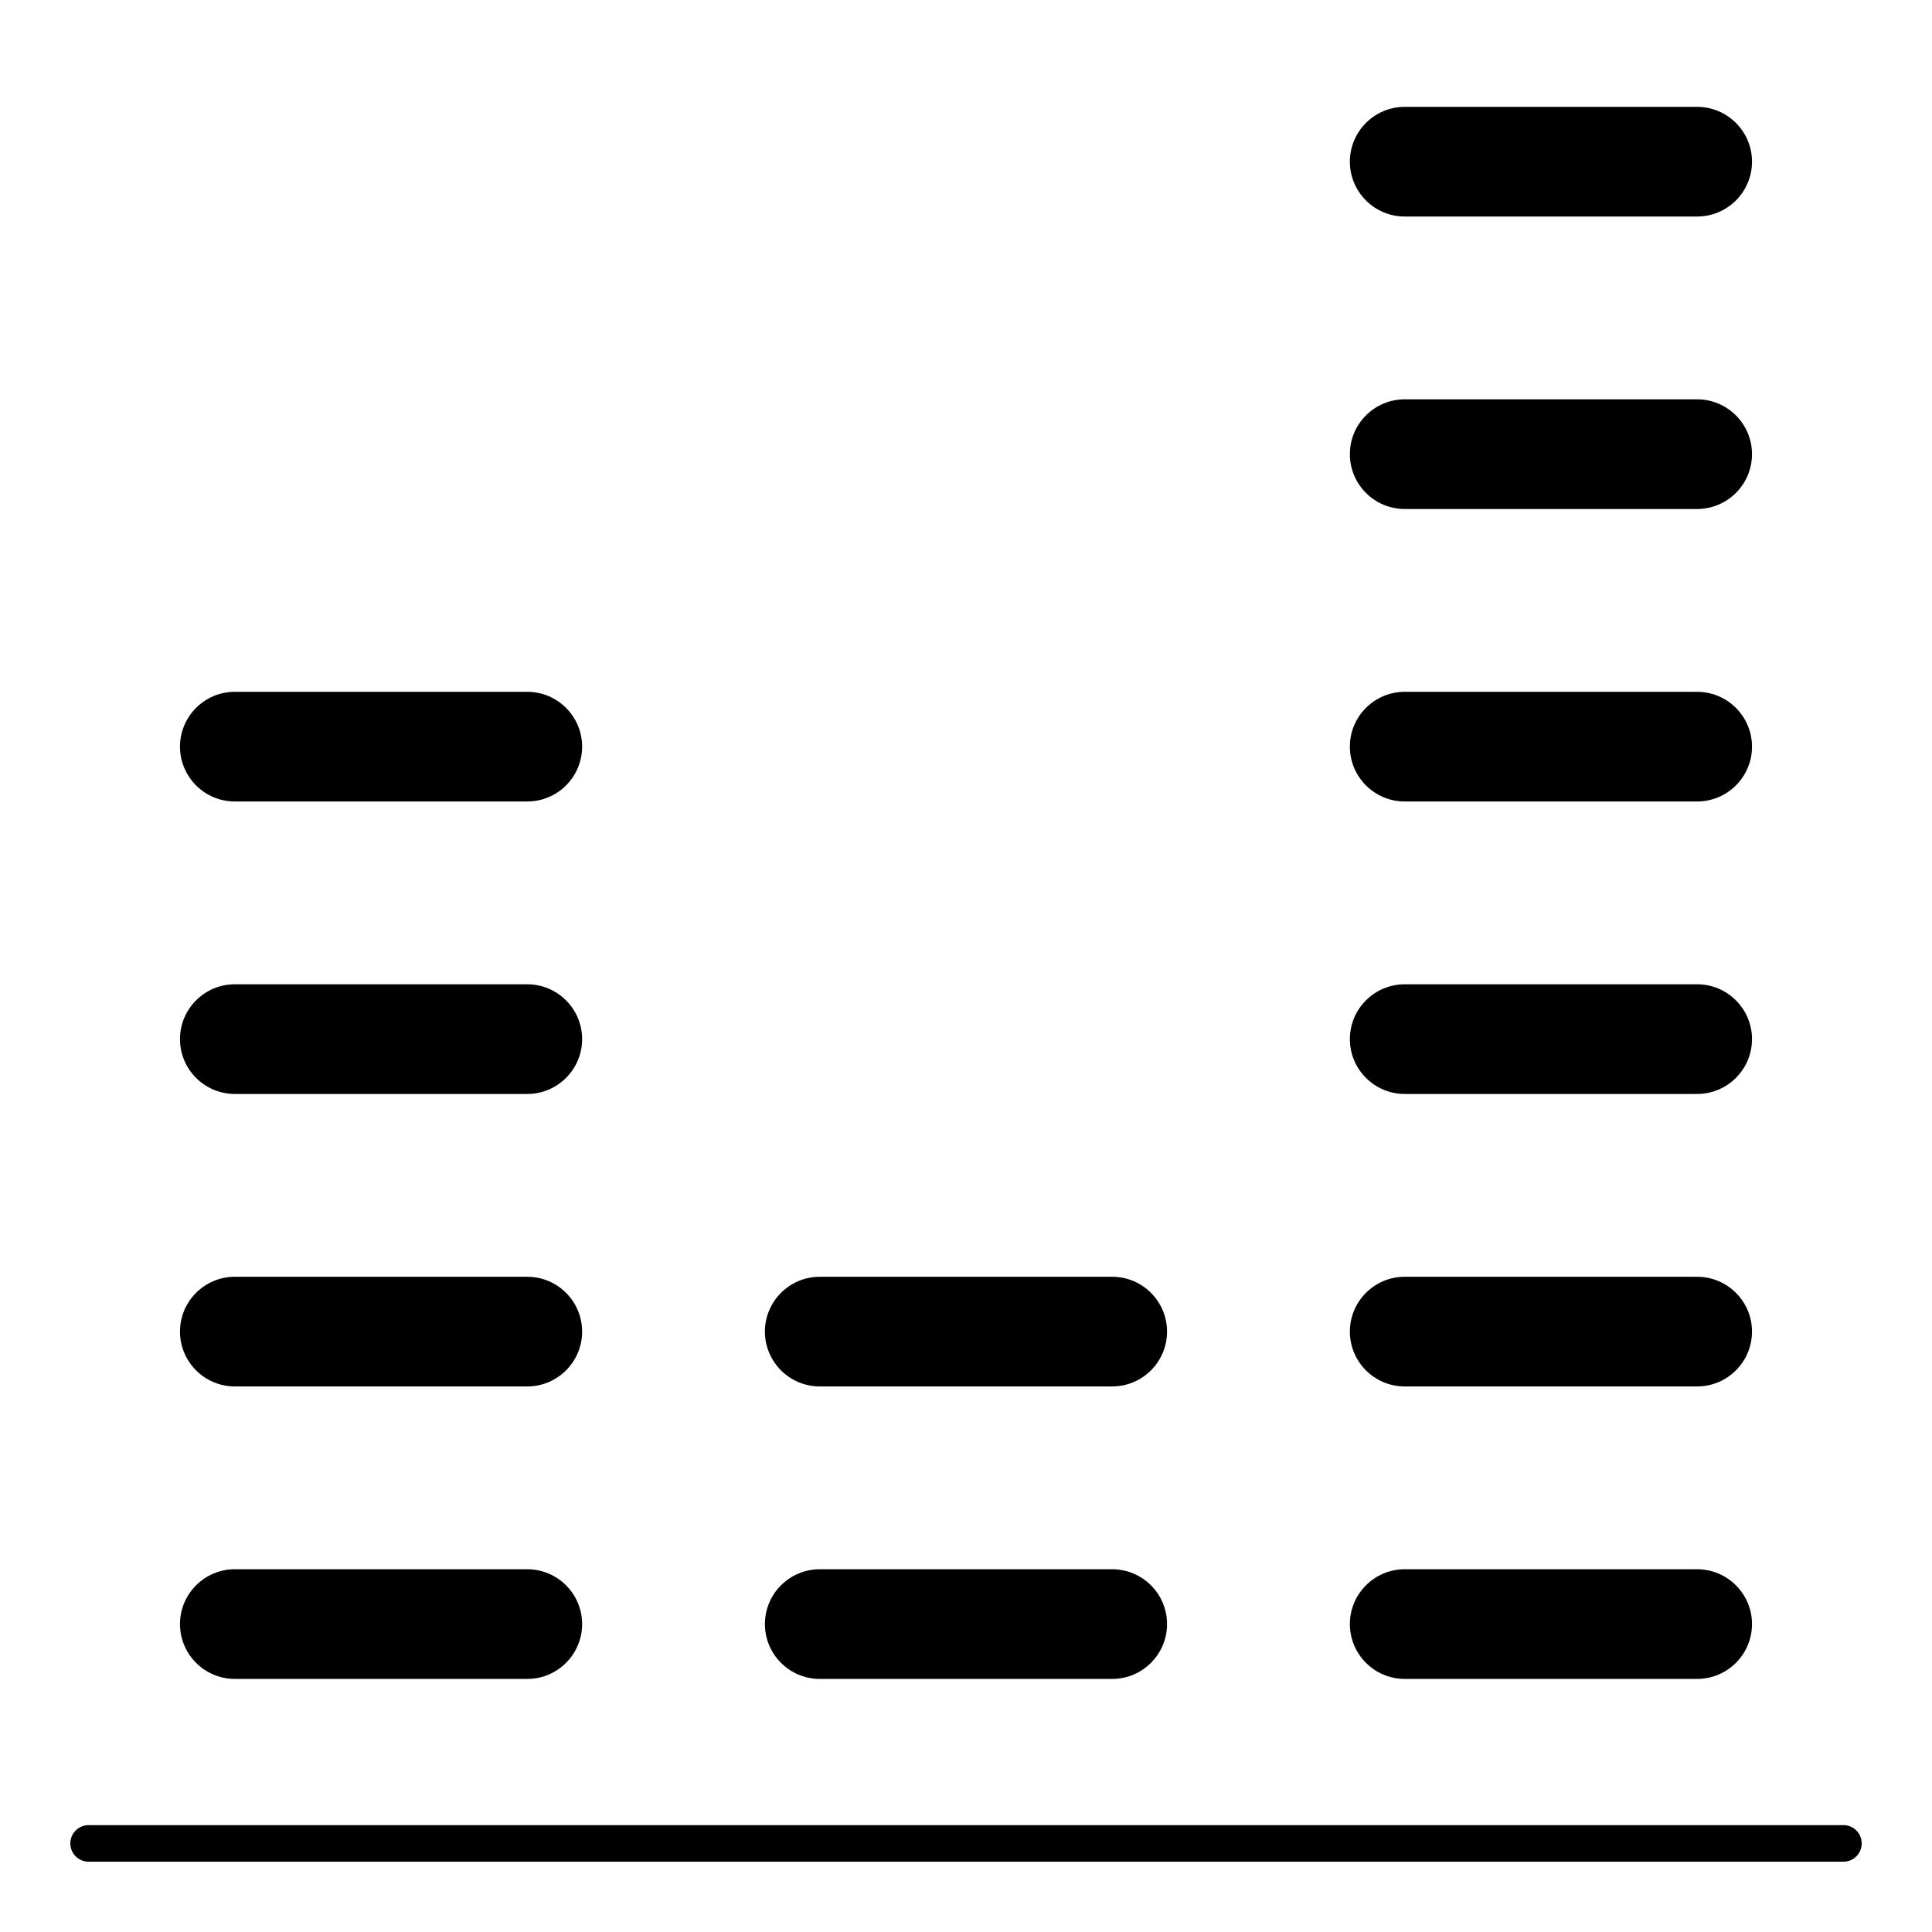 <?xml version="1.0" encoding="UTF-8"?>
<!-- Uploaded to: SVG Repo, www.svgrepo.com, Generator: SVG Repo Mixer Tools -->
<svg fill="#000000" width="800px" height="800px" version="1.1" viewBox="144 144 512 512" xmlns="http://www.w3.org/2000/svg">
 <g>
  <path d="m516.26 588.93h77.508c8.012 0 14.531-6.519 14.531-14.531s-6.519-14.531-14.531-14.531h-77.508c-8.012 0-14.531 6.519-14.531 14.531s6.519 14.531 14.531 14.531z"/>
  <path d="m206.23 356.4h77.508c8.012 0 14.531-6.519 14.531-14.531 0-8.012-6.519-14.531-14.531-14.531l-77.508-0.004c-8.012 0-14.531 6.519-14.531 14.531-0.004 8.016 6.516 14.535 14.531 14.535z"/>
  <path d="m361.24 588.93h77.508c8.012 0 14.531-6.519 14.531-14.531s-6.519-14.531-14.531-14.531h-77.508c-8.012 0-14.531 6.519-14.531 14.531s6.519 14.531 14.531 14.531z"/>
  <path d="m361.24 511.42h77.508c8.012 0 14.531-6.519 14.531-14.531s-6.519-14.531-14.531-14.531h-77.508c-8.012 0-14.531 6.519-14.531 14.531s6.519 14.531 14.531 14.531z"/>
  <path d="m516.26 201.38h77.508c8.012 0 14.531-6.519 14.531-14.531 0-8.012-6.519-14.531-14.531-14.531h-77.508c-8.012 0-14.531 6.519-14.531 14.531 0 8.012 6.519 14.531 14.531 14.531z"/>
  <path d="m516.26 278.89h77.508c8.012 0 14.531-6.519 14.531-14.531s-6.519-14.531-14.531-14.531h-77.508c-8.012 0-14.531 6.519-14.531 14.531s6.519 14.531 14.531 14.531z"/>
  <path d="m516.26 356.4h77.508c8.012 0 14.531-6.519 14.531-14.531 0-8.012-6.519-14.531-14.531-14.531h-77.508c-8.012 0-14.531 6.519-14.531 14.531 0 8.012 6.519 14.531 14.531 14.531z"/>
  <path d="m516.26 433.91h77.508c8.012 0 14.531-6.519 14.531-14.531 0-8.012-6.519-14.531-14.531-14.531h-77.508c-8.012 0-14.531 6.519-14.531 14.531 0 8.012 6.519 14.531 14.531 14.531z"/>
  <path d="m516.26 511.42h77.508c8.012 0 14.531-6.519 14.531-14.531s-6.519-14.531-14.531-14.531h-77.508c-8.012 0-14.531 6.519-14.531 14.531s6.519 14.531 14.531 14.531z"/>
  <path d="m206.23 433.91h77.508c8.012 0 14.531-6.519 14.531-14.531 0-8.012-6.519-14.531-14.531-14.531l-77.508-0.004c-8.012 0-14.531 6.519-14.531 14.531-0.004 8.016 6.516 14.535 14.531 14.535z"/>
  <path d="m206.23 511.42h77.508c8.012 0 14.531-6.519 14.531-14.531s-6.519-14.531-14.531-14.531l-77.508-0.004c-8.012 0-14.531 6.519-14.531 14.531-0.004 8.016 6.516 14.535 14.531 14.535z"/>
  <path d="m206.23 588.93h77.508c8.012 0 14.531-6.519 14.531-14.531s-6.519-14.531-14.531-14.531l-77.508-0.004c-8.012 0-14.531 6.519-14.531 14.531-0.004 8.016 6.516 14.535 14.531 14.535z"/>
  <path d="m632.53 627.68h-465.05c-2.676 0-4.844 2.168-4.844 4.844 0 2.676 2.168 4.844 4.844 4.844h465.05c2.676 0 4.844-2.168 4.844-4.844 0-2.676-2.168-4.844-4.844-4.844z"/>
 </g>
</svg>